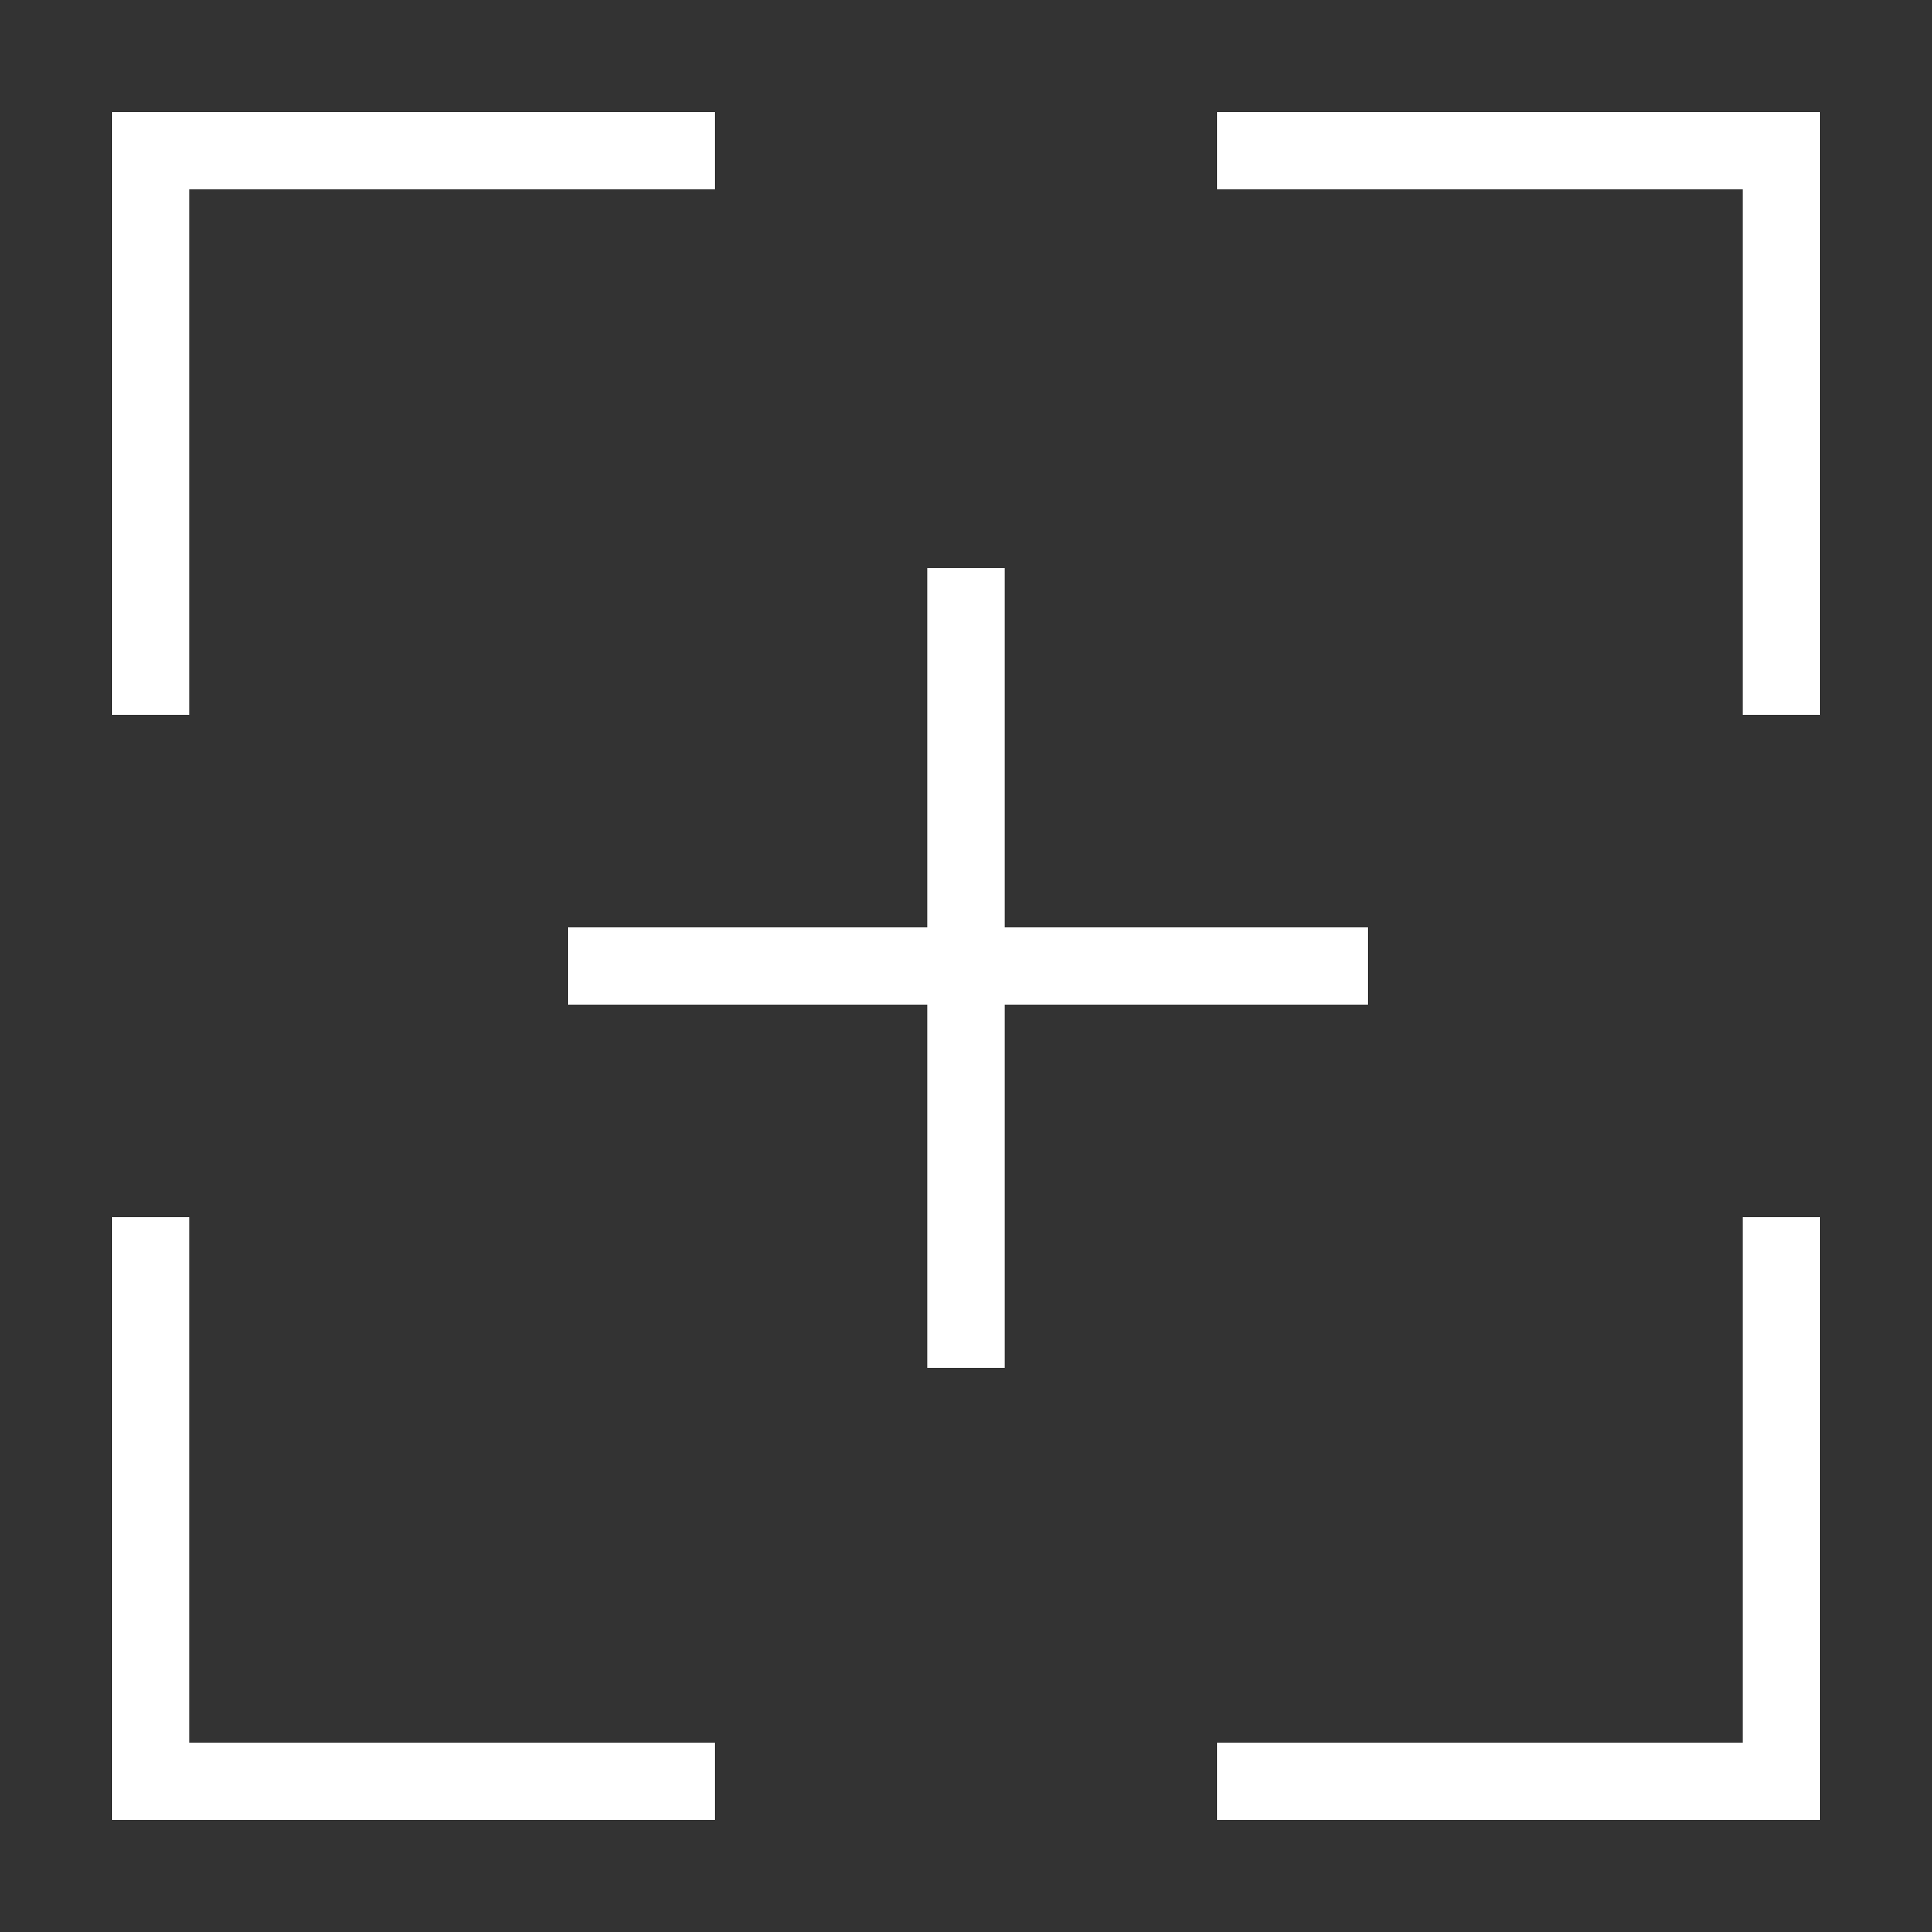 <?xml version="1.0" encoding="utf-8"?>
<!-- Generator: Adobe Illustrator 17.1.0, SVG Export Plug-In . SVG Version: 6.00 Build 0)  -->
<!DOCTYPE svg PUBLIC "-//W3C//DTD SVG 1.1//EN" "http://www.w3.org/Graphics/SVG/1.1/DTD/svg11.dtd">
<svg version="1.1" xmlns="http://www.w3.org/2000/svg" xmlns:xlink="http://www.w3.org/1999/xlink" x="0px" y="0px"
	 viewBox="0 0 50 50" enable-background="new 0 0 50 50" xml:space="preserve">
<rect x="0" y="0" width="50" height="50" fill="#333333" stroke="none"/>
<g id="zoom" display="none">
	<g display="inline">
		<polygon fill="#FFFFFF" points="45,43.2 32.2,30.3 30.9,31.9 43.9,45 32,45 32,47 47,47 47,31 45,31 		"/>
		<polygon fill="#FFFFFF" points="17.9,30.3 5,43.2 5,31 3,31 3,47 19,47 19,45 6.5,45 19.4,31.9 		"/>
		<polygon fill="#FFFFFF" points="32,2 32,4 43.9,4 31,17.1 32.2,18.6 45,5.8 45,18 47,18 47,2 		"/>
		<polygon fill="#FFFFFF" points="19,4 19,2 3,2 3,18 5,18 5,5.8 17.9,18.7 19.4,17.1 6.5,4 		"/>
	</g>
</g>
<g id="download" display="none">
	<g display="inline">
		<path fill="none" stroke="#FFFFFF" stroke-width="2" stroke-miterlimit="10" d="M25.7,5.8"/>
		<g>
			<g>
				<polygon fill="#FFFFFF" points="47.1,47.1 31.5,47.1 31.5,45.1 45.1,45.1 45.1,31.5 47.1,31.5 				"/>
			</g>
			<g>
				<polygon fill="#FFFFFF" points="18.5,47.1 2.9,47.1 2.9,31.5 4.9,31.5 4.9,45.1 18.5,45.1 				"/>
			</g>
		</g>
		<g>
			<g>
				<polygon fill="#FFFFFF" points="47.1,18.5 45.1,18.5 45.1,4.9 31.5,4.9 31.5,2.9 47.1,2.9 				"/>
			</g>
			<g>
				<polygon fill="#FFFFFF" points="4.9,18.5 2.9,18.5 2.9,2.9 18.5,2.9 18.5,4.9 4.9,4.9 				"/>
			</g>
		</g>
		<g>
			<polygon fill="#FFFFFF" points="25,33.7 14,22.7 15.4,21.3 25,30.9 34.6,21.3 36,22.7 			"/>
		</g>
		<rect x="24" y="2.9" fill="#FFFFFF" width="2" height="29.6"/>
		<rect x="18.5" y="37.6" fill="#FFFFFF" width="13" height="2"/>
	</g>
</g>
<g id="share">
	<g>
		<g>
			<polygon fill="#FFFFFF" points="18.5,47.1 2.9,47.1 2.9,31.5 4.9,31.5 4.9,45.1 18.5,45.1 			"/>
			<polygon fill="#FFFFFF" points="47.1,47.1 31.5,47.1 31.5,45.1 45.1,45.1 45.1,31.5 47.1,31.5 			"/>
			<polygon fill="#FFFFFF" points="47.1,18.5 45.1,18.5 45.1,4.9 31.5,4.9 31.5,2.9 47.1,2.9 			"/>
			<polygon fill="#FFFFFF" points="4.9,18.5 2.9,18.5 2.9,2.9 18.5,2.9 18.5,4.9 4.9,4.9 			"/>
		</g>
		<rect x="14.7" y="24" fill="#FFFFFF" width="20.7" height="2"/>
		<rect x="24" y="14.7" fill="#FFFFFF" width="2" height="20.7"/>
	</g>
</g>
</svg>

